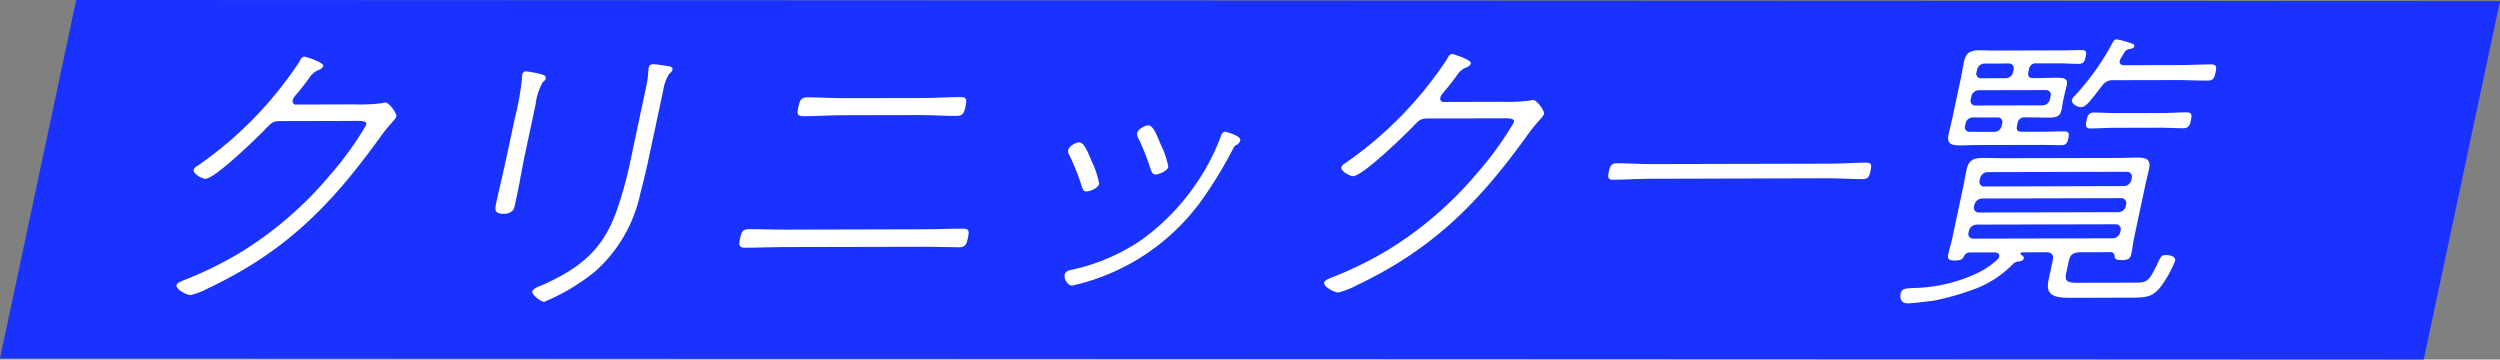 <svg id="_レイヤー_2" data-name="レイヤー 2" xmlns="http://www.w3.org/2000/svg" width="149.708" height="21.529" viewBox="0 0 149.708 21.529"><rect x="0" y="0" width="149.708" height="21.529" fill="#808080" stroke="none"/><defs><style>.cls-1{fill:#fff}</style></defs><g id="_レイヤー_1-2" data-name="レイヤー 1"><g id="_グループ_1301" data-name="グループ 1301"><path fill="#1932FF" id="_パス_1751" data-name="パス 1751" d="M4.564 0l145.144.068-4.565 21.461L0 21.461 4.564 0z"/><g id="_グループ_1149" data-name="グループ 1149"><path id="_パス_1829" data-name="パス 1829" class="cls-1" d="M21.24 6.252c.551.02 1.103-.005 1.651-.076a.736.736 0 01.193-.035c.204 0 .693.625.647.84-.039.18-.383.415-1.01 1.295-2.919 4.045-5.637 6.798-10.237 8.979-.336.181-.693.32-1.063.416-.239 0-.902-.34-.849-.59.035-.162.311-.251.452-.306a22.886 22.886 0 003.26-1.586 21.908 21.908 0 005.44-4.661 19.37 19.37 0 002.212-3.056c.057-.27-.41-.233-.833-.23l-4.211.01c-.496-.004-.579.037-.956.432-.497.522-3.07 3.027-3.64 3.024-.166 0-.748-.286-.695-.538a.356.356 0 01.194-.216 22.858 22.858 0 006.1-6.206c.089-.161.186-.36.332-.359.057 0 1.179.338 1.13.572a.42.42 0 01-.232.215c-.258.092-.476.27-.618.505-.155.215-.39.54-.854 1.08a.612.612 0 00-.123.232.2.2 0 00.217.269l3.492-.01z"/><path id="_パス_1830" data-name="パス 1830" class="cls-1" d="M31.412 9.353c-.092.43-.55 3.017-.662 3.197a.69.69 0 01-.586.253c-.512.001-.542-.218-.466-.574.202-.951.445-1.922.648-2.874l.485-2.28c.197-.772.34-1.559.426-2.352-.002-.09.005-.18.02-.27a.229.229 0 01.244-.179c.327.04.651.106.969.196.103.036.22.09.19.234-.023.107-.104.143-.175.215-.229.405-.374.85-.426 1.312l-.667 3.122zm7.443.09c-.15.7-.316 1.401-.505 2.12a8.642 8.642 0 01-2.708 4.69 12.382 12.382 0 01-3.052 1.82c-.184 0-.76-.411-.713-.626.034-.162.414-.306.555-.36 2.255-.99 3.625-2.092 4.455-4.352.374-1.055.672-2.136.892-3.233l.878-4.13c.091-.371.148-.75.168-1.13.012-.055.015-.162.027-.216.03-.144.149-.18.277-.18.27.018.54.054.806.106.142.018.378.035.336.232a.494.494 0 01-.197.234c-.19.306-.312.649-.361 1.006l-.858 4.02z"/><path id="_パス_1831" data-name="パス 1831" class="cls-1" d="M55.462 13.73c.734-.001 1.478-.04 2.232-.036.367-.002.344.196.267.555-.072.342-.136.557-.504.558-.753 0-1.482-.033-2.218-.03l-8.423.018c-.735.002-1.478.04-2.214.04-.387.001-.358-.215-.286-.556.077-.359.136-.556.523-.557.736-.002 1.464.032 2.2.03l8.423-.022zm-.149-7.86c.735-.002 1.464-.057 2.2-.059.386-.001.39.16.305.555-.088.414-.16.58-.564.575-.716.002-1.42-.05-2.158-.05l-4.782.01c-.716.002-1.464.059-2.182.06-.409 0-.411-.143-.32-.573.083-.391.155-.558.541-.559.736 0 1.442.05 2.177.05l4.783-.009z"/><path id="_パス_1832" data-name="パス 1832" class="cls-1" d="M65.395 9.705c.199.41.341.844.424 1.291-.065.306-.596.467-.76.468-.186 0-.214-.124-.26-.25a14.467 14.467 0 00-.765-1.935.393.393 0 01-.064-.305c.045-.215.445-.45.665-.45.294 0 .563.717.759 1.184m8.878-1.295a.418.418 0 01-.241.27.366.366 0 00-.167.18 25.09 25.09 0 01-1.687 2.819 13.04 13.04 0 01-7.973 5.42c-.276 0-.5-.413-.45-.646.045-.215.261-.27.432-.305a11.786 11.786 0 004.144-1.768 13.407 13.407 0 003.211-3.256A13.171 13.171 0 0073.11 8.16c.05-.143.093-.268.279-.269.017.004.942.232.881.518m-4.747.28c.204.41.352.844.441 1.292-.06.287-.61.469-.762.468-.204 0-.238-.18-.3-.322a13.59 13.59 0 00-.742-1.864.55.55 0 01-.068-.288c.05-.232.467-.467.67-.47.293-.002.518.59.759 1.183"/><path id="_パス_1833" data-name="パス 1833" class="cls-1" d="M89.966 6.097c.551.02 1.104-.006 1.651-.076a.74.74 0 01.192-.036c.205 0 .694.626.648.842-.038.179-.382.413-1.011 1.294-2.918 4.044-5.637 6.798-10.236 8.98-.336.18-.693.319-1.063.414-.239 0-.902-.34-.85-.59.035-.162.312-.251.452-.306a22.816 22.816 0 003.26-1.586 21.934 21.934 0 005.44-4.66 19.322 19.322 0 002.212-3.058c.058-.27-.41-.233-.833-.23l-4.21.009c-.496-.004-.579.037-.956.433-.498.522-3.07 3.027-3.64 3.023-.166 0-.748-.286-.695-.537a.358.358 0 01.193-.216 22.87 22.87 0 006.1-6.206c.09-.16.187-.358.334-.357.056 0 1.178.337 1.128.57a.421.421 0 01-.23.217 1.19 1.19 0 00-.618.504c-.155.215-.39.54-.853 1.08a.617.617 0 00-.124.232.2.2 0 00.218.27l3.49-.01z"/><path id="_パス_1834" data-name="パス 1834" class="cls-1" d="M98.715 10.706c-.699.002-1.409.057-2.126.059-.33.001-.308-.197-.247-.484.065-.305.126-.502.457-.504.716-.002 1.405.05 2.103.049l10.74-.025c.699-.002 1.408-.058 2.108-.063.35 0 .33.18.261.503-.065.305-.122.486-.471.485-.699.002-1.386-.05-2.085-.05l-10.74.03z"/><path id="_パス_1835" data-name="パス 1835" class="cls-1" d="M117.959 15.113a.417.417 0 00-.37.27c-.064.126-.157.216-.524.217-.404.001-.455-.107-.39-.413.058-.269.17-.628.228-.896l.676-3.178c.065-.305.112-.61.177-.916.126-.593.394-.734.965-.74.442 0 .88.018 1.32.017l6.658-.015c.442 0 .87-.02 1.31-.022.534 0 .802.124.68.699-.07.323-.152.628-.221.95l-.676 3.18c-.061.287-.09.593-.154.897-.061.287-.143.414-.585.414-.387.001-.4-.108-.418-.191-.017-.18-.052-.27-.246-.287l-1.895.006c-.357.037-.527.146-.604.505l-.164.772c-.1.467.103.556.674.552l3.383-.007c.827-.002.876-.057 1.388-1.08.202-.43.232-.575.53-.575.22 0 .61.07.55.358a7.085 7.085 0 01-.81 1.473c-.52.718-.961.716-1.845.722l-3.549.009c-.94.004-1.582-.086-1.375-1.056l.249-1.171c.072-.341-.04-.503-.405-.501l-1.416.005c-.037 0-.1.035-.107.072s.007.054.04.072c.08.053.182.108.154.238-.008.036-.087.144-.274.162a.546.546 0 00-.41.198 6.278 6.278 0 01-2.317 1.477c-.8.296-1.624.526-2.462.687-.34.036-1.208.147-1.483.148-.442 0-.475-.359-.421-.61.064-.305.41-.288.745-.307a9.411 9.411 0 003.872-.906c.432-.211.83-.484 1.184-.81a.289.289 0 00.094-.184c.034-.161-.102-.215-.244-.233l-1.512-.002zm3.509-10.793c-.054.25.035.359.291.357h.22c.387 0 .777-.02 1.182-.022.495.004.687.054.596.484-.027.126-.084.306-.145.594l-.05.233c-.06.287-.077.45-.106.59-.088.413-.288.486-.784.487-.409 0-.806-.016-1.192-.015h-.22a.4.4 0 00-.444.361l-.03.143c-.054.252.034.359.291.358l1.306-.002c.409 0 .813-.02 1.231-.021.295-.001.301.141.244.411-.061.288-.126.414-.42.414-.422.001-.822-.016-1.223-.015l-3.881.009c-.313 0-.629.02-.942.02-.589.002-.823-.106-.701-.68.065-.306.153-.63.218-.935l.523-2.46c.065-.305.11-.61.175-.915.092-.43.241-.702.904-.702.35 0 .676.016 1.026.014l3.882-.009c.408 0 .812-.02 1.23-.02.295-.002.306.123.244.41-.057.27-.125.414-.419.415-.422 0-.818-.034-1.22-.033l-1.305.002a.406.406 0 00-.449.378l-.032.149zm-2.63-.515a.467.467 0 00-.448.379l-.03.143a.272.272 0 00.291.359l1.454-.004a.445.445 0 00.443-.36l.03-.144a.282.282 0 00-.286-.376l-1.453.003zm3.475 2.505a.465.465 0 00.447-.378l.035-.162a.282.282 0 00-.287-.376l-4.01.009a.466.466 0 00-.448.378l-.034.162a.282.282 0 00.288.376l4.009-.009zm-2.418 1.083a.27.27 0 00-.29-.359l-1.453-.002a.446.446 0 00-.445.36l-.03.144a.271.271 0 00.292.358l1.452.002a.445.445 0 00.444-.36l.03-.143zm7.273 3.751a.466.466 0 00.463-.36l.026-.125a.293.293 0 00-.307-.372l-8.313.02a.485.485 0 00-.467.378l-.027.126a.283.283 0 00.31.357l8.315-.024zm-8.956 1.224a.283.283 0 00.31.358l8.314-.02a.467.467 0 00.463-.36l.022-.108a.294.294 0 00-.307-.372l-8.313.02a.485.485 0 00-.467.378l-.022.104zm-.332 1.565a.283.283 0 00.31.358l8.313-.02a.467.467 0 00.463-.36l.023-.109a.293.293 0 00-.307-.372l-8.313.02a.485.485 0 00-.467.378l-.022.105zm7.188-7.788c-.139.143-.262.27-.461.27s-.583-.196-.533-.43a.529.529 0 01.158-.234 15.26 15.26 0 002.251-3.145c.089-.161.126-.252.273-.249a5 5 0 01.8.215c.172.053.275.088.252.196s-.14.143-.238.161c-.213.037-.273.073-.36.217-.055.09-.112.18-.226.378a.333.333 0 00-.046.126c-.038.18.095.25.24.255l3.292-.007c.643-.001 1.296-.04 1.939-.04.331-.002.334.16.265.483s-.14.481-.453.485c-.662.002-1.298-.034-1.942-.031l-3.696.008a.754.754 0 00-.72.358c-.248.306-.536.703-.799.989m1.575 1.503c-.478 0-.963.039-1.46.04-.313 0-.286-.216-.232-.467.057-.27.12-.486.434-.486.496.003.967.035 1.445.033l2.684-.006c.479 0 .965-.038 1.44-.04.331-.001.304.215.246.485-.053.251-.117.467-.449.468-.477 0-.948-.034-1.424-.033l-2.684.006z"/></g></g></g></svg>